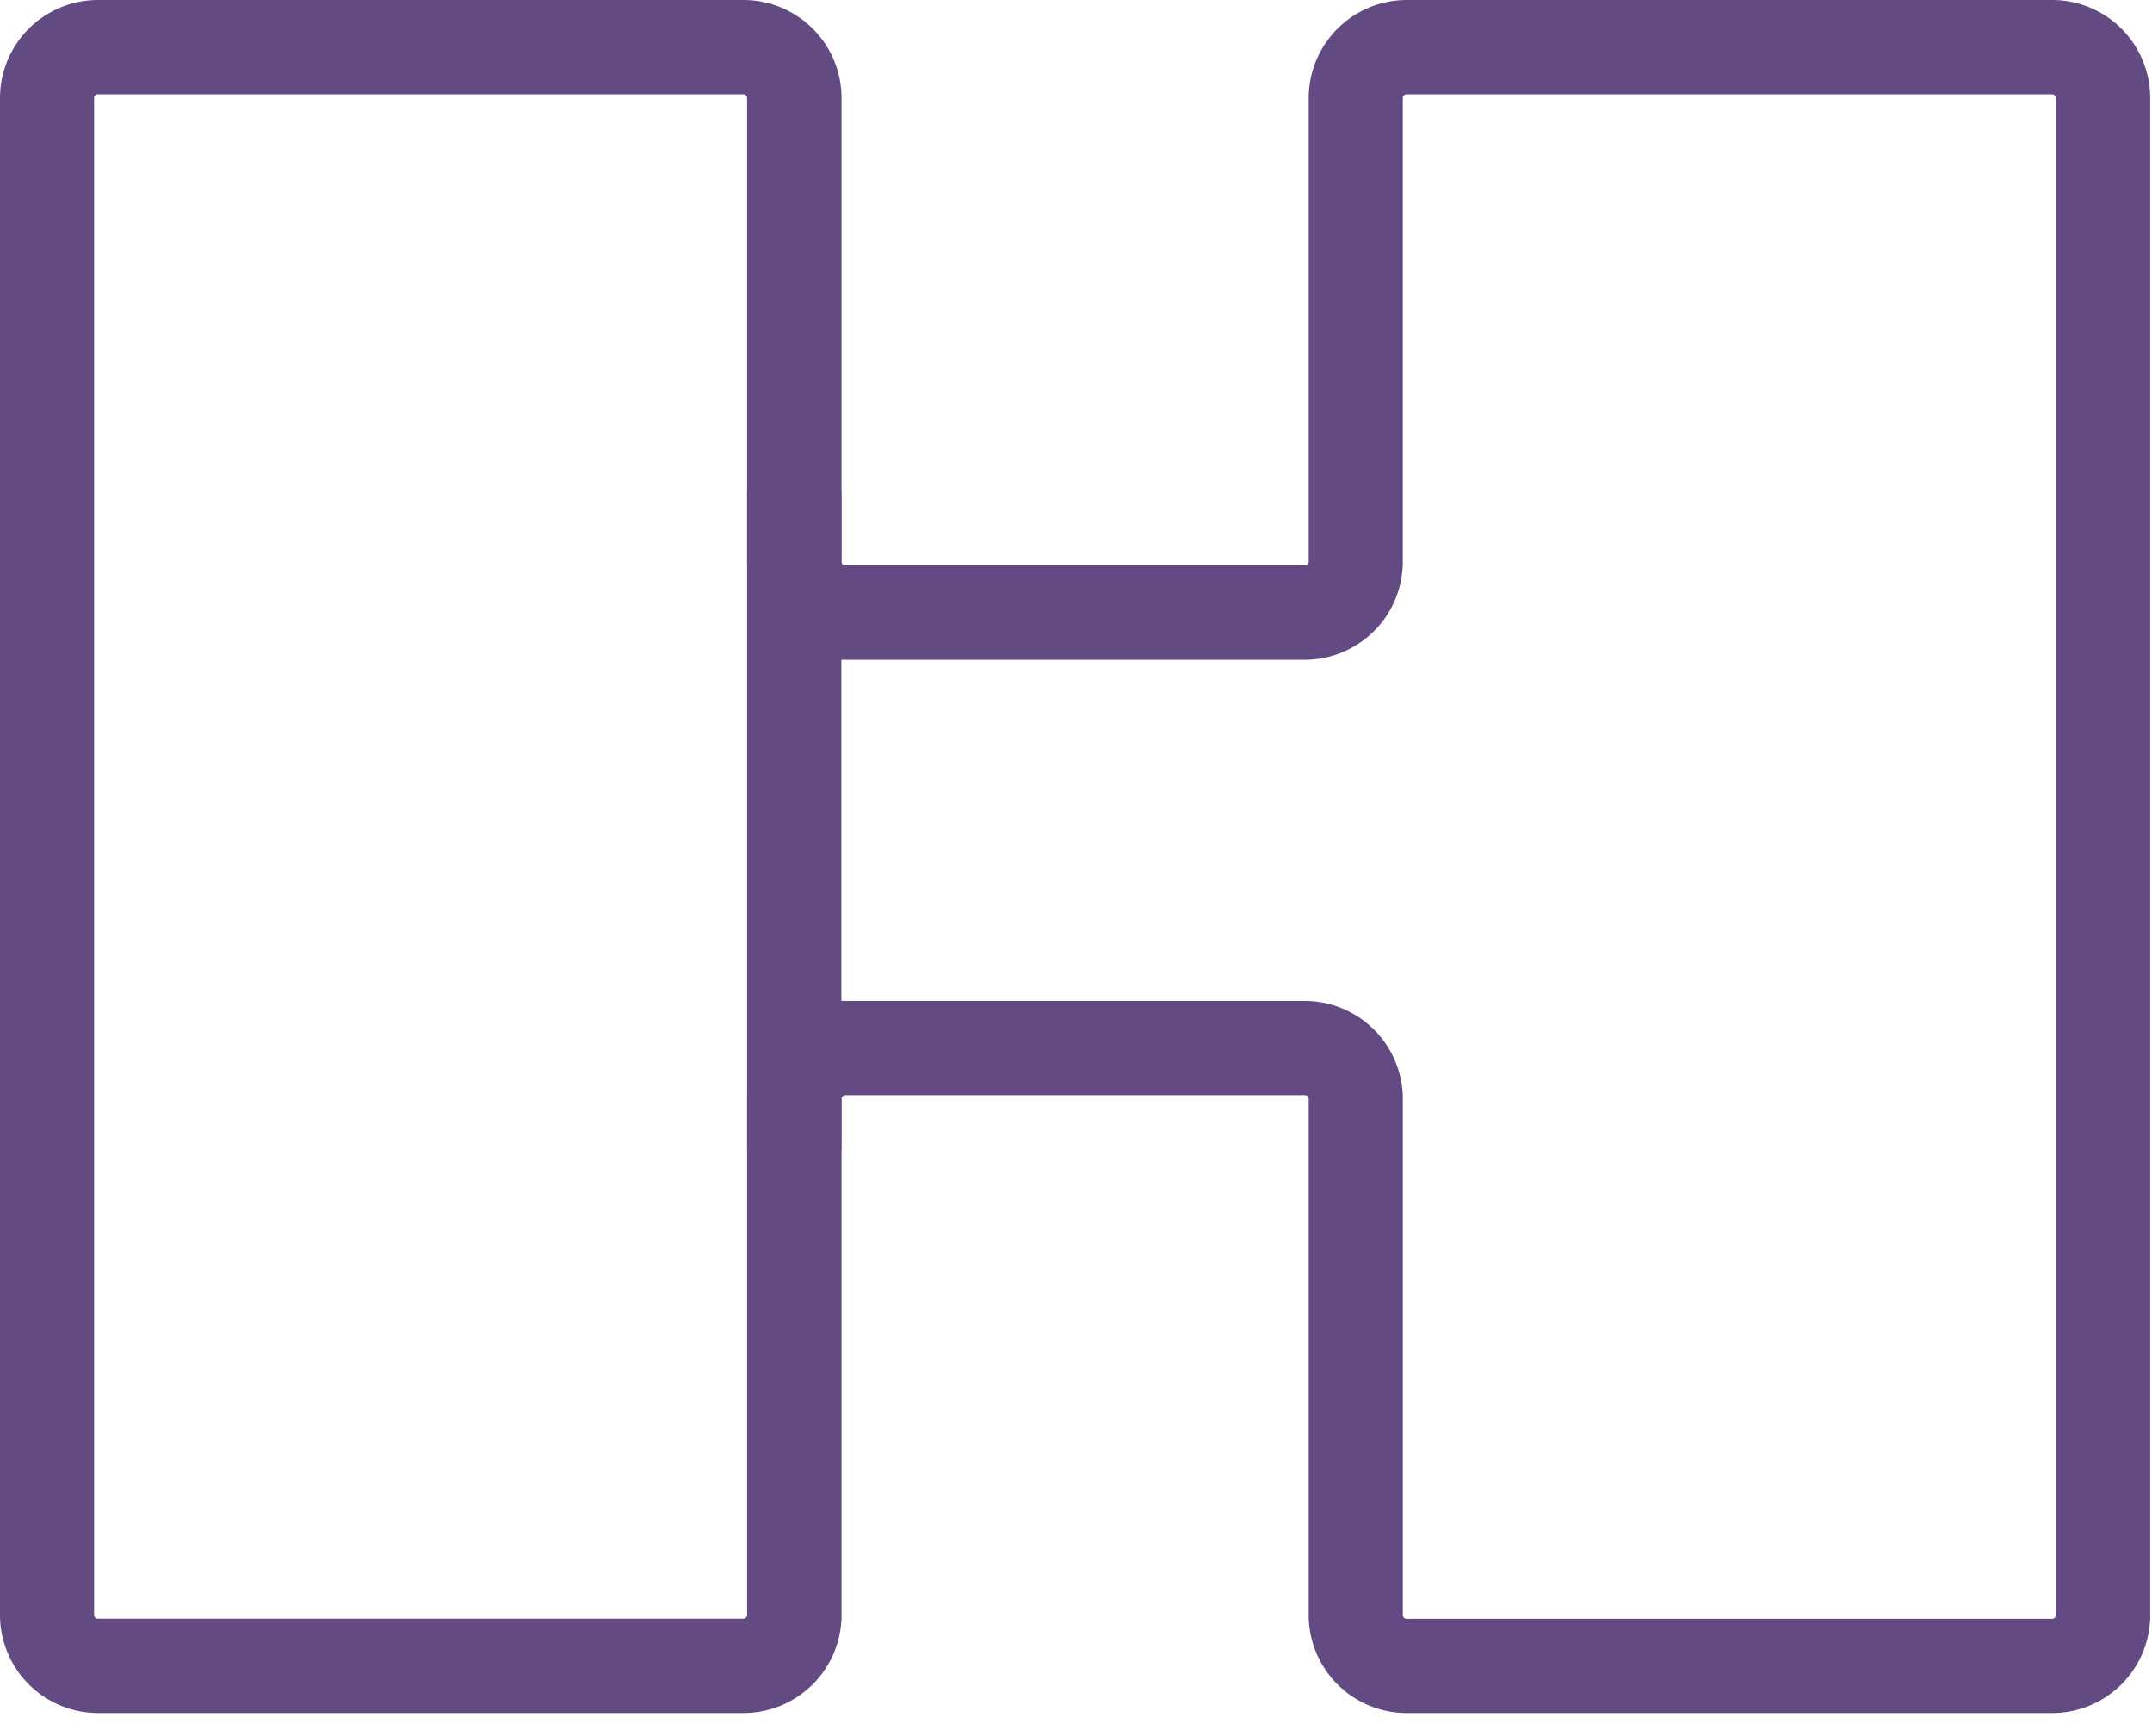 <svg xmlns="http://www.w3.org/2000/svg" width="88" height="71" fill="none"><path fill="#634a83" d="M83.918 70.06H57.525a4.013 4.013 0 0 1-4.01-4.01V44.944a.154.154 0 0 0-.154-.155H34.567a.156.156 0 0 0-.155.155v21.104a4.013 4.013 0 0 1-4.01 4.011H4.01A4.013 4.013 0 0 1 0 66.05V4.01A4.013 4.013 0 0 1 4.01 0h26.392a4.013 4.013 0 0 1 4.01 4.01v18.963c0 .088.07.154.154.154h18.795c.088 0 .155-.07.155-.154V4.01A4.013 4.013 0 0 1 57.526 0h26.392a4.013 4.013 0 0 1 4.01 4.01v62.04a4.013 4.013 0 0 1-4.01 4.01ZM34.56 40.937h18.795a4.013 4.013 0 0 1 4.01 4.011v21.105c0 .088.07.154.154.154h26.393c.088 0 .155-.07.155-.154V4.01a.154.154 0 0 0-.155-.155H57.518a.154.154 0 0 0-.154.155v18.962a4.013 4.013 0 0 1-4.01 4.01H34.56a4.013 4.013 0 0 1-4.01-4.01V4.01a.154.154 0 0 0-.155-.155H4.003a.154.154 0 0 0-.155.155v62.038c0 .088.07.155.155.155h26.392c.088 0 .155-.07.155-.155V44.945a4.013 4.013 0 0 1 4.01-4.011v.003Z"/><path fill="#634a83" d="M34.405 20.079H30.55v26.927h3.855V20.08Z"/></svg>